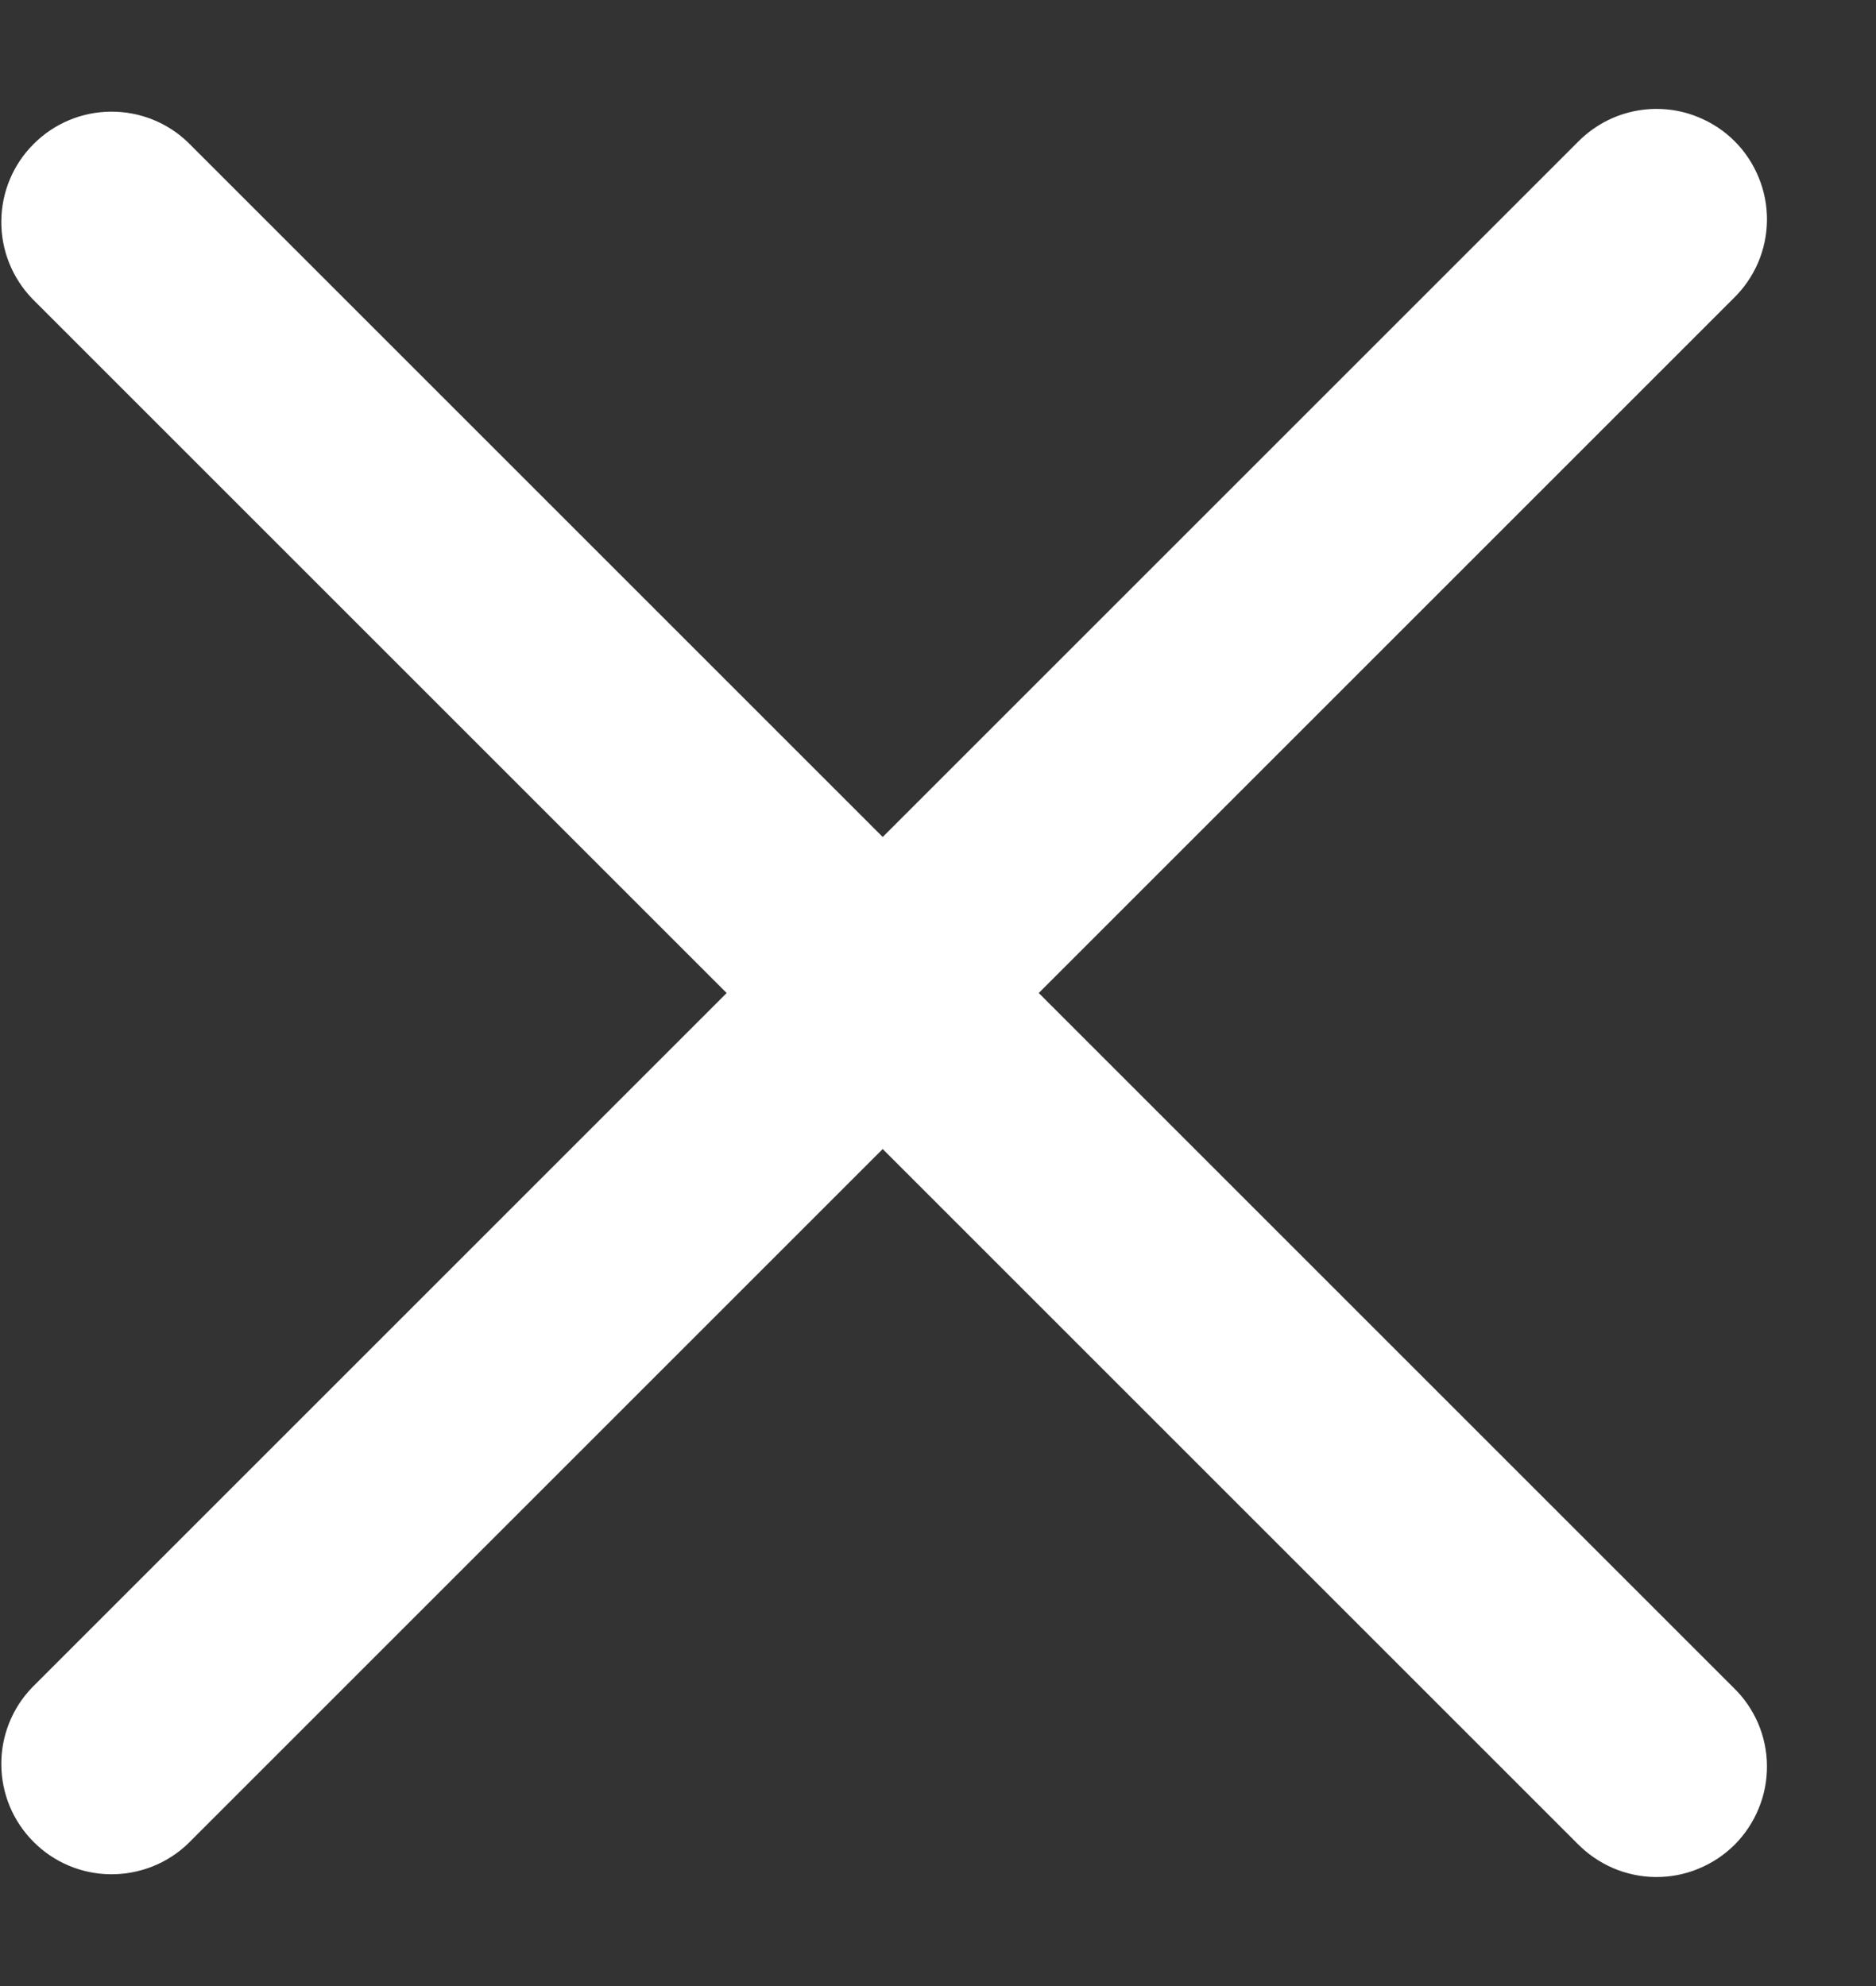 <svg width="17" height="18" viewBox="0 0 17 18" fill="none" xmlns="http://www.w3.org/2000/svg">
<rect x="0" y="0" width="17" height="18" fill="#333333" stroke="none"/>
<path d="M0.292 15.293L6.585 9L0.292 2.707C0.11 2.518 0.009 2.265 0.012 2.003C0.014 1.741 0.119 1.49 0.305 1.305C0.49 1.119 0.741 1.014 1.003 1.012C1.265 1.01 1.518 1.11 1.706 1.293L7.999 7.586L14.292 1.293C14.385 1.197 14.495 1.121 14.617 1.068C14.739 1.016 14.87 0.988 15.003 0.987C15.136 0.986 15.268 1.011 15.39 1.062C15.513 1.112 15.625 1.186 15.719 1.28C15.813 1.374 15.887 1.486 15.937 1.609C15.988 1.732 16.013 1.863 16.012 1.996C16.011 2.129 15.983 2.26 15.931 2.382C15.878 2.504 15.802 2.614 15.706 2.707L9.413 9L15.706 15.293C15.802 15.385 15.878 15.495 15.931 15.617C15.983 15.739 16.011 15.87 16.012 16.003C16.013 16.136 15.988 16.268 15.937 16.39C15.887 16.513 15.813 16.625 15.719 16.719C15.625 16.813 15.513 16.887 15.39 16.937C15.268 16.988 15.136 17.013 15.003 17.012C14.87 17.011 14.739 16.983 14.617 16.931C14.495 16.878 14.385 16.802 14.292 16.707L7.999 10.414L1.706 16.707C1.518 16.889 1.265 16.989 1.003 16.987C0.741 16.985 0.49 16.88 0.305 16.694C0.119 16.509 0.014 16.258 0.012 15.996C0.009 15.734 0.11 15.481 0.292 15.293Z" fill="white"/>
</svg>
